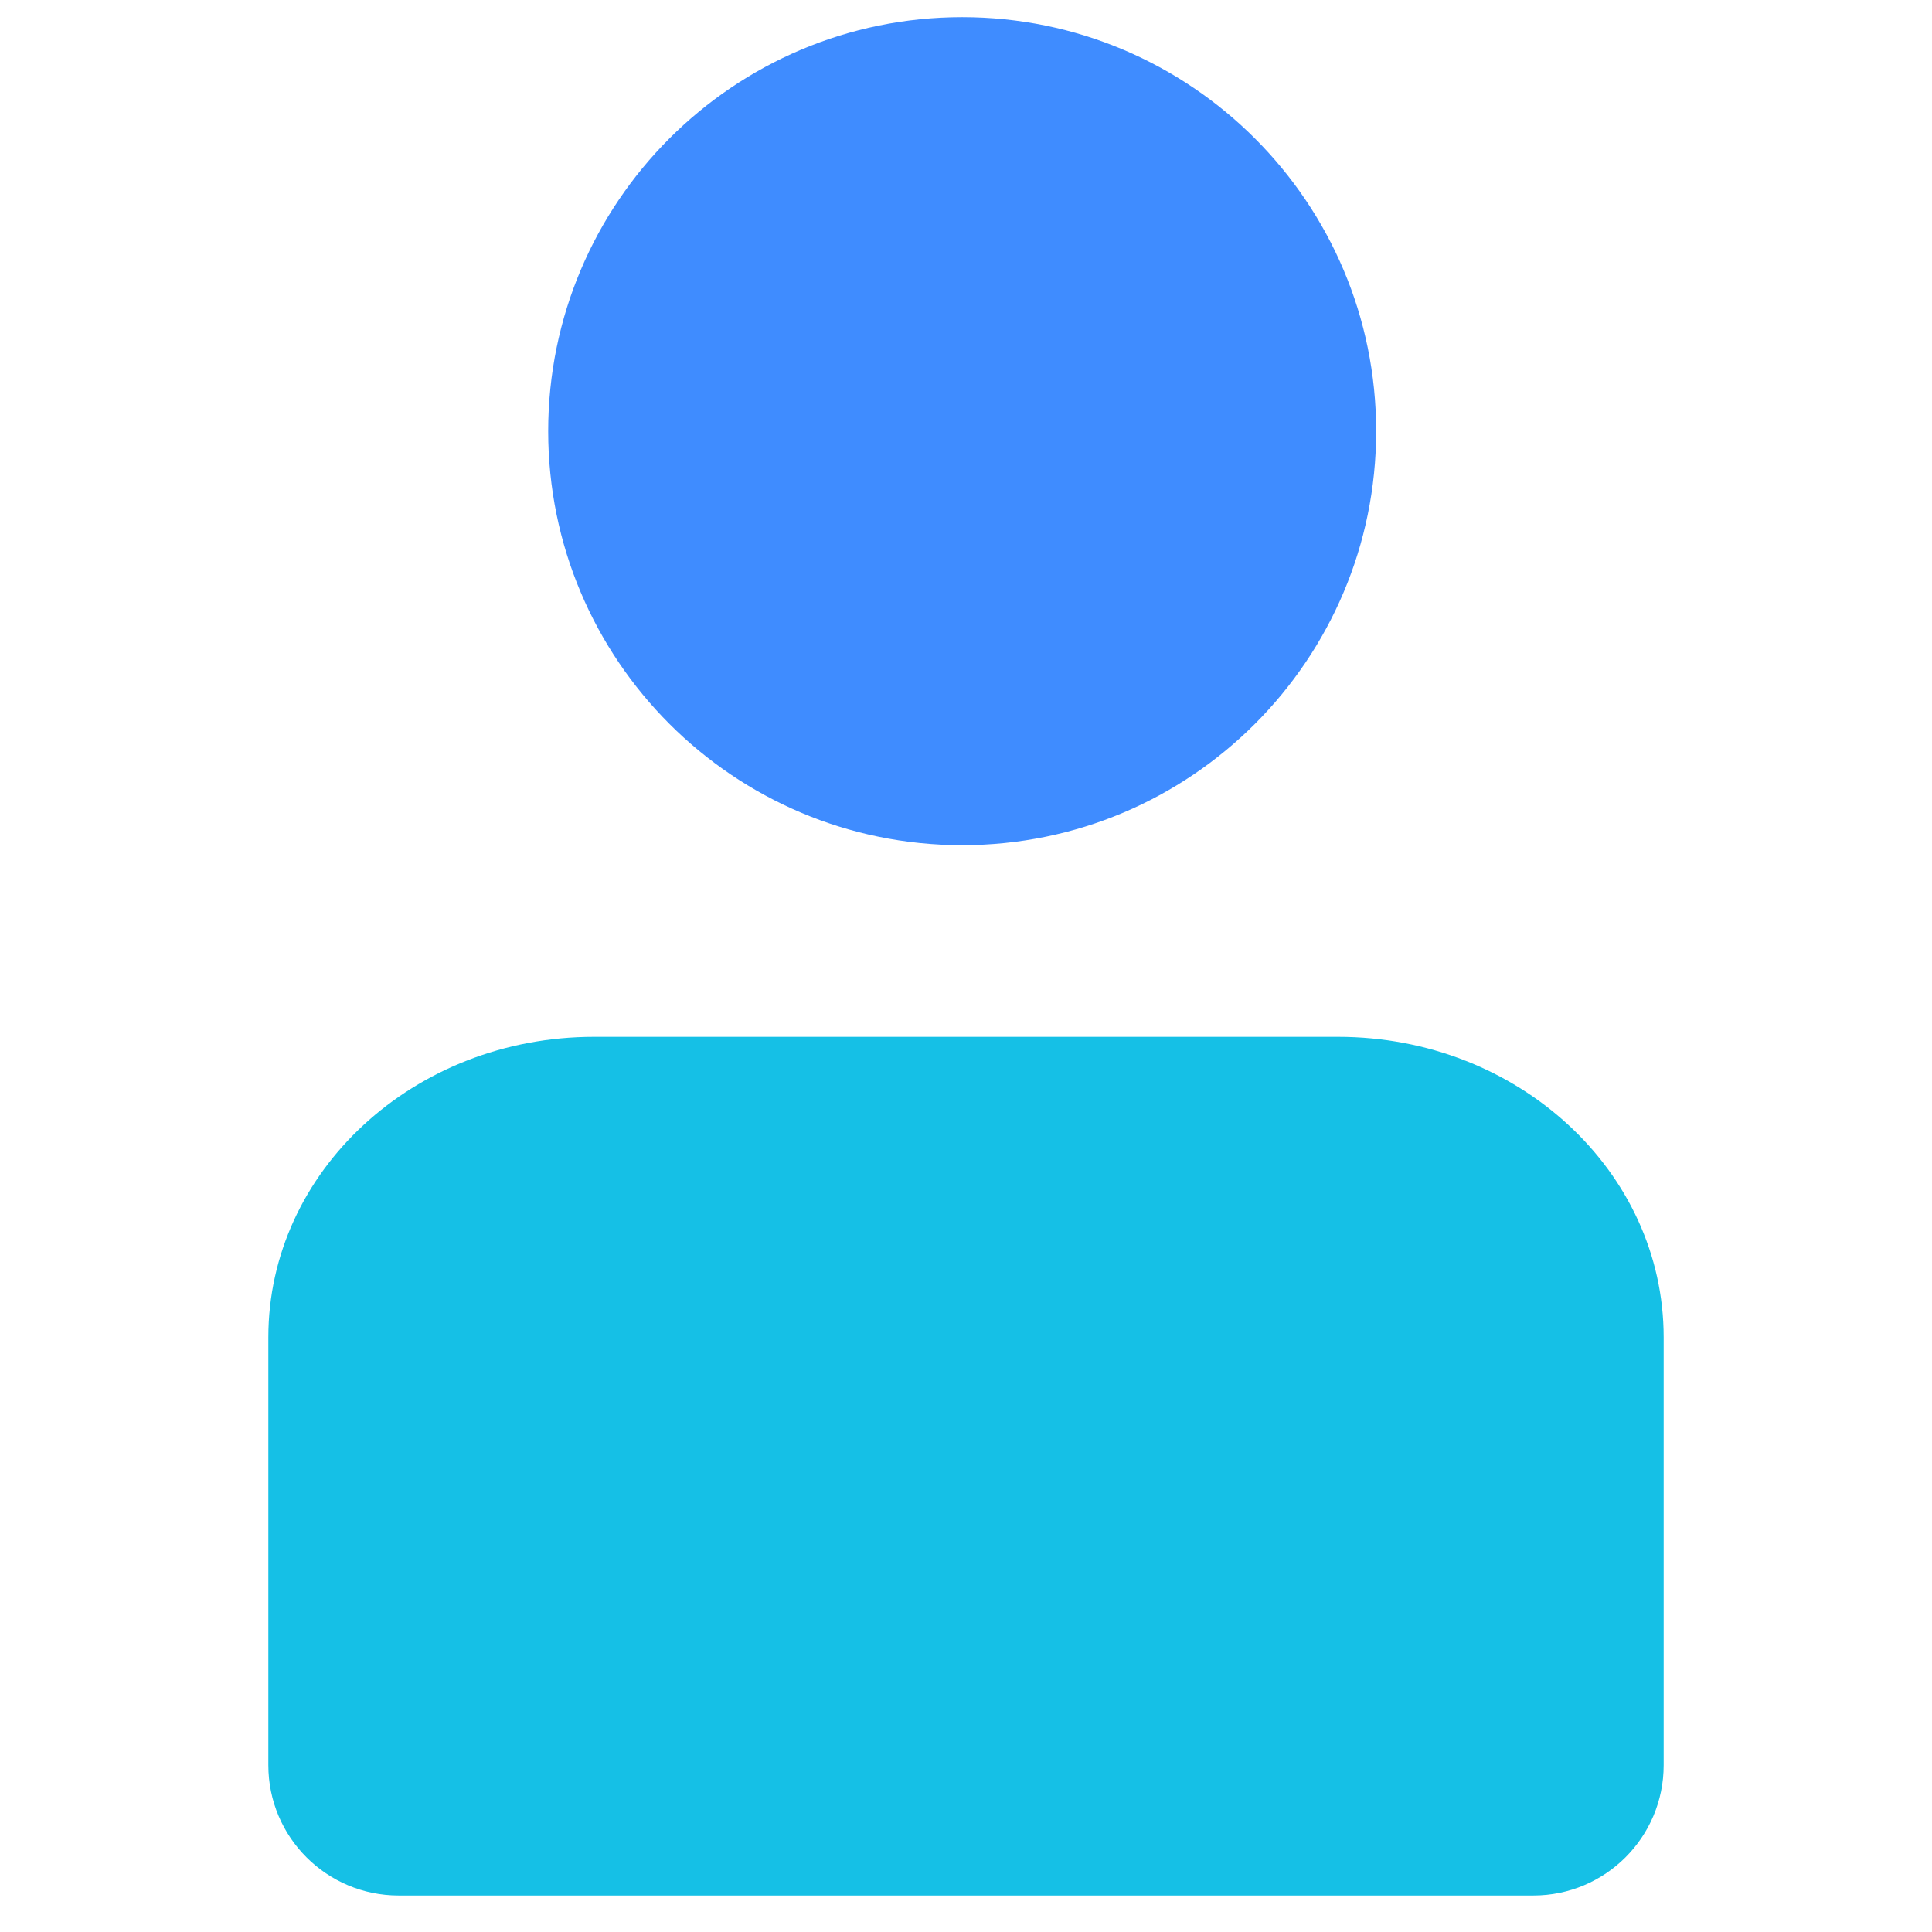 <svg width="54" height="54" viewBox="0 0 54 54" fill="none" xmlns="http://www.w3.org/2000/svg">
<path d="M38.464 12.051C38.464 18.442 33.284 23.623 26.893 23.623C20.502 23.623 15.322 18.442 15.322 12.051C15.322 5.661 20.502 0.48 26.893 0.48C33.284 0.48 38.464 5.661 38.464 12.051Z" fill="#3F8CFF"/>
<path d="M7.5 37.38C7.5 32.74 11.574 28.98 16.6 28.98H37.4C42.426 28.98 46.5 32.74 46.5 37.38V49.337C46.5 51.349 44.869 52.98 42.857 52.98H11.143C9.131 52.98 7.5 51.349 7.5 49.337V37.38Z" fill="#15C0E6"/>
</svg>
